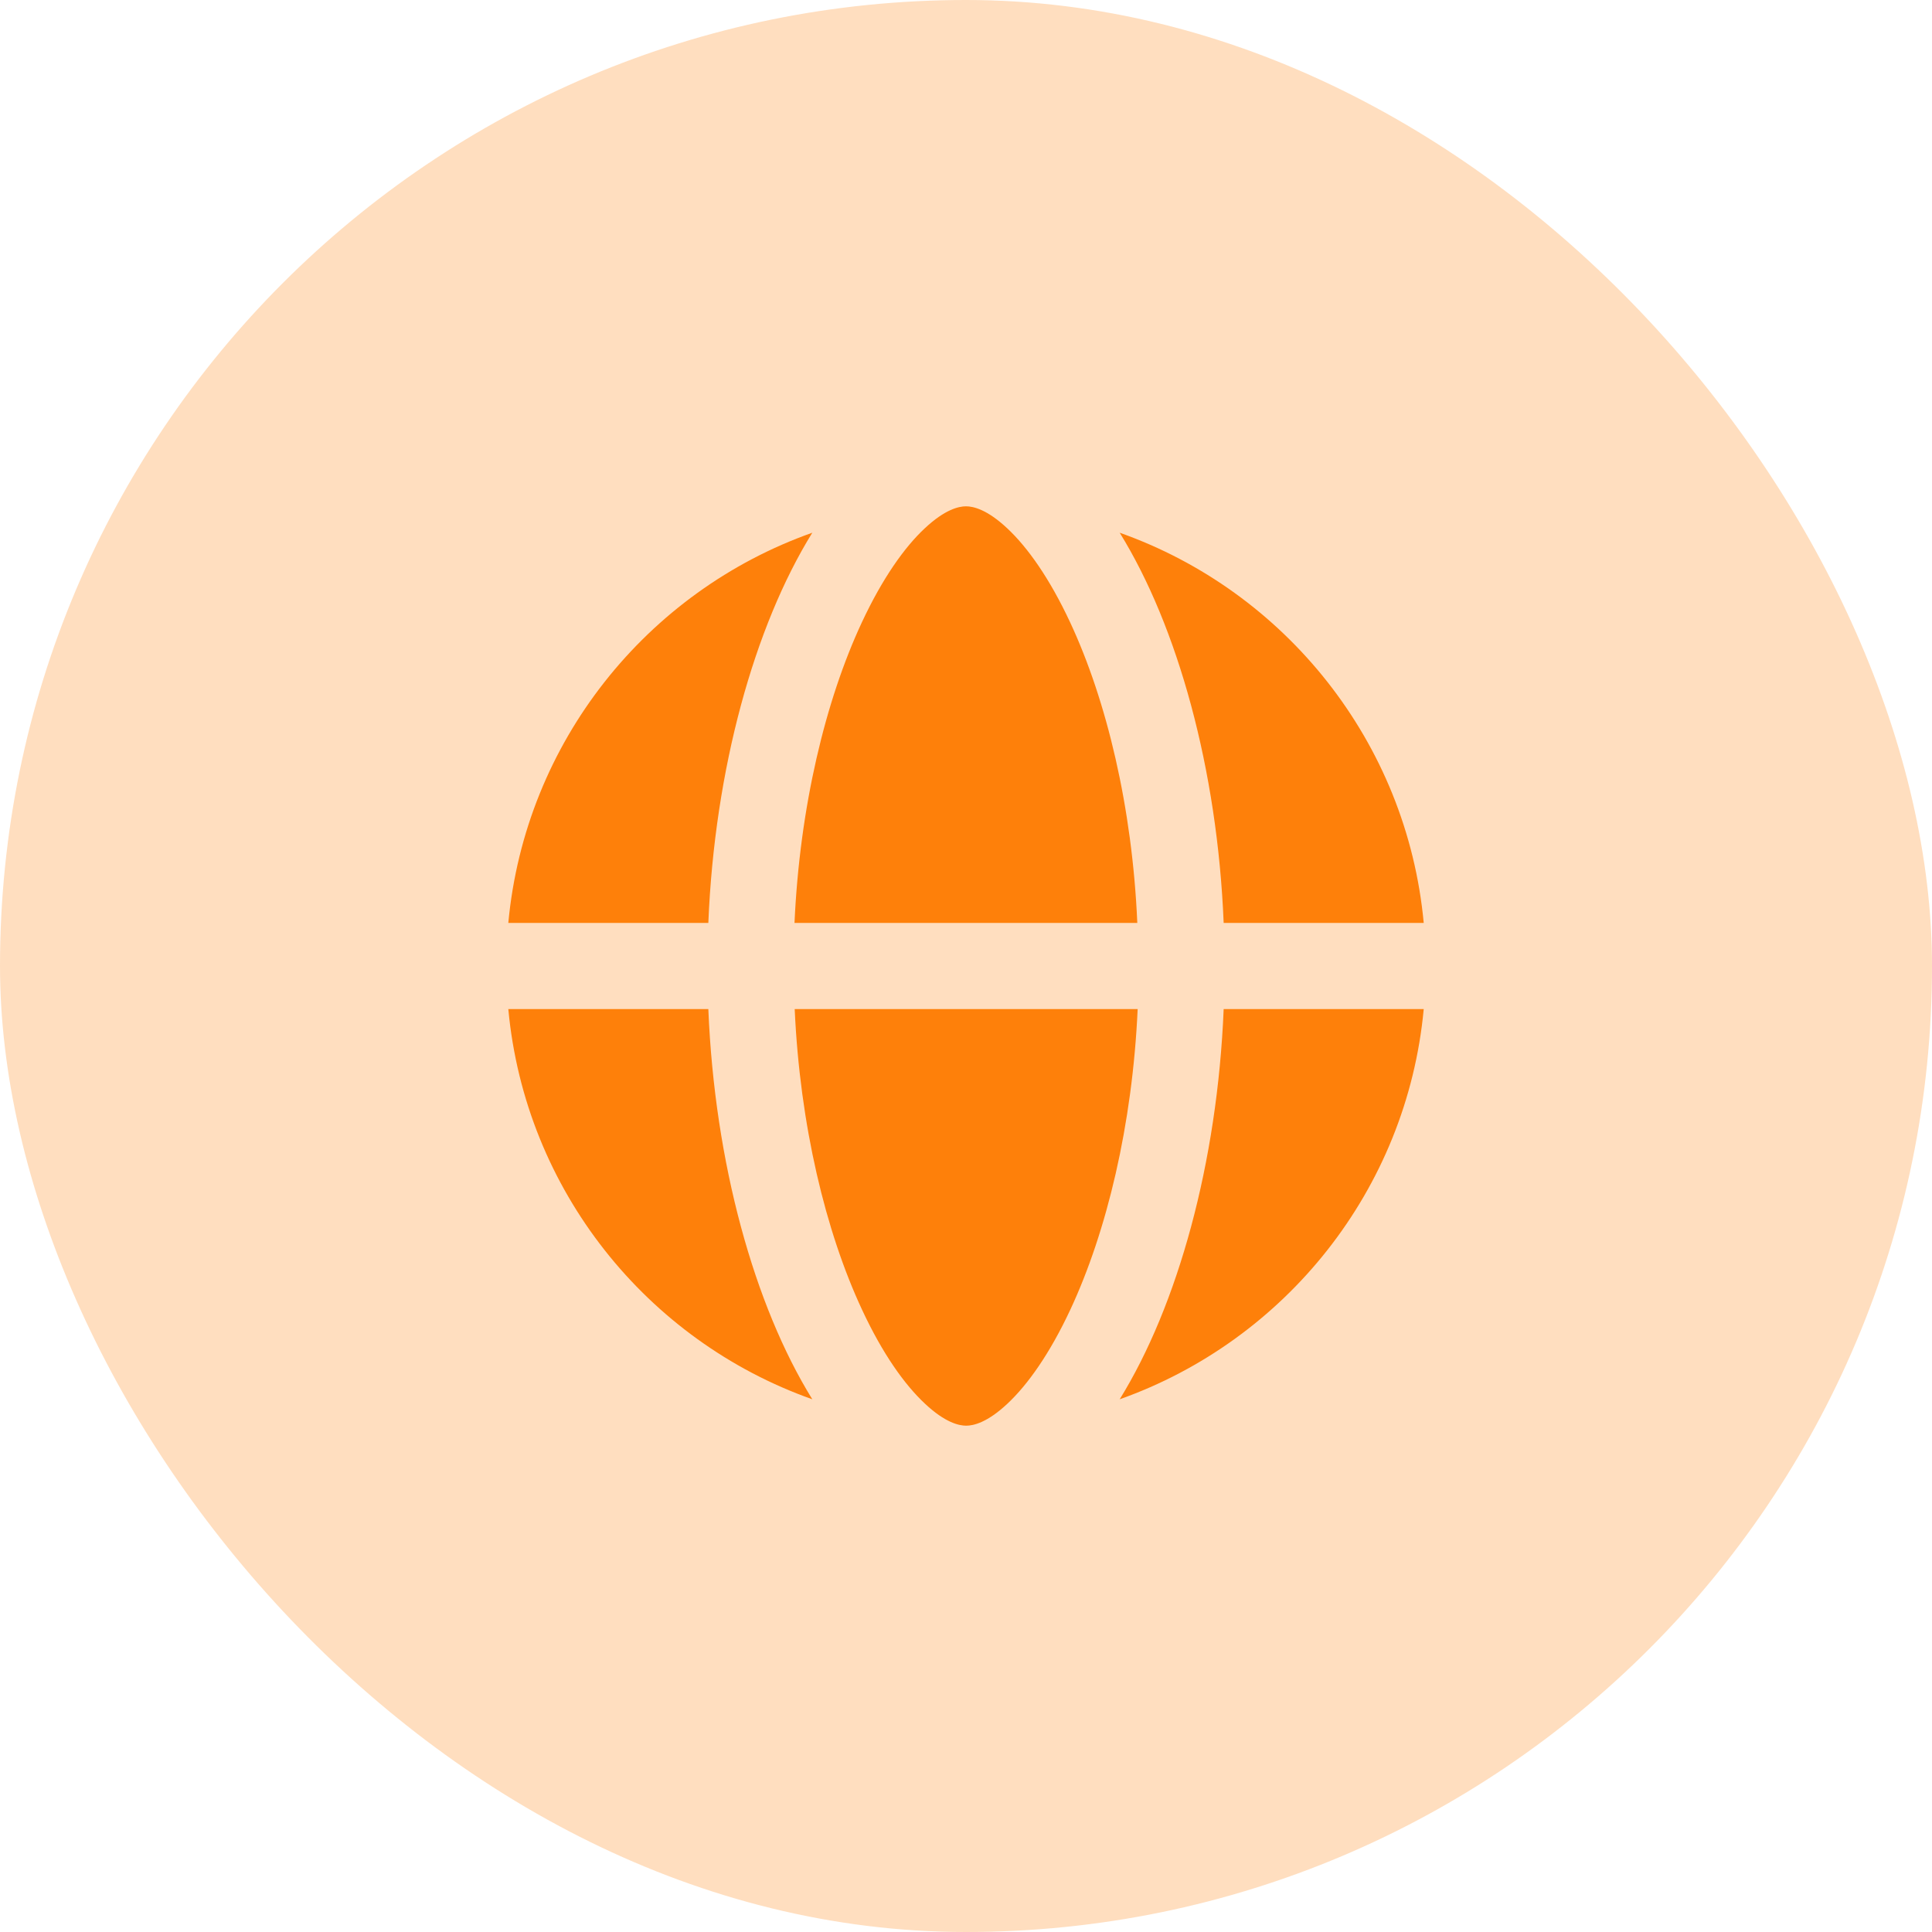 <svg width="60" height="60" viewBox="0 0 60 60" fill="none" xmlns="http://www.w3.org/2000/svg">
<rect width="60" height="60" rx="30" fill="#FE800A" fill-opacity="0.26"/>
<path d="M35.326 31.338H24.68C24.842 34.935 25.639 38.248 26.771 40.673C27.407 42.04 28.093 43.004 28.729 43.596C29.353 44.181 29.782 44.276 30.006 44.276C30.229 44.276 30.658 44.181 31.283 43.596C31.918 43.004 32.604 42.034 33.24 40.673C34.372 38.248 35.169 34.935 35.331 31.338H35.326ZM24.674 28.662H35.32C35.164 25.065 34.366 21.752 33.234 19.327C32.599 17.966 31.913 16.996 31.277 16.404C30.652 15.819 30.223 15.724 30 15.724C29.777 15.724 29.348 15.819 28.723 16.404C28.087 16.996 27.401 17.966 26.766 19.327C25.634 21.752 24.836 25.065 24.674 28.662ZM21.998 28.662C22.193 23.888 23.425 19.455 25.227 16.544C20.09 18.362 16.31 23.041 15.786 28.662H21.998ZM15.786 31.338C16.31 36.959 20.09 41.638 25.227 43.456C23.425 40.545 22.193 36.112 21.998 31.338H15.786ZM38.002 31.338C37.807 36.112 36.575 40.545 34.773 43.456C39.91 41.633 43.69 36.959 44.215 31.338H38.002ZM44.215 28.662C43.69 23.041 39.91 18.362 34.773 16.544C36.575 19.455 37.807 23.888 38.002 28.662H44.215Z" fill="#FE800A"/>
</svg>
